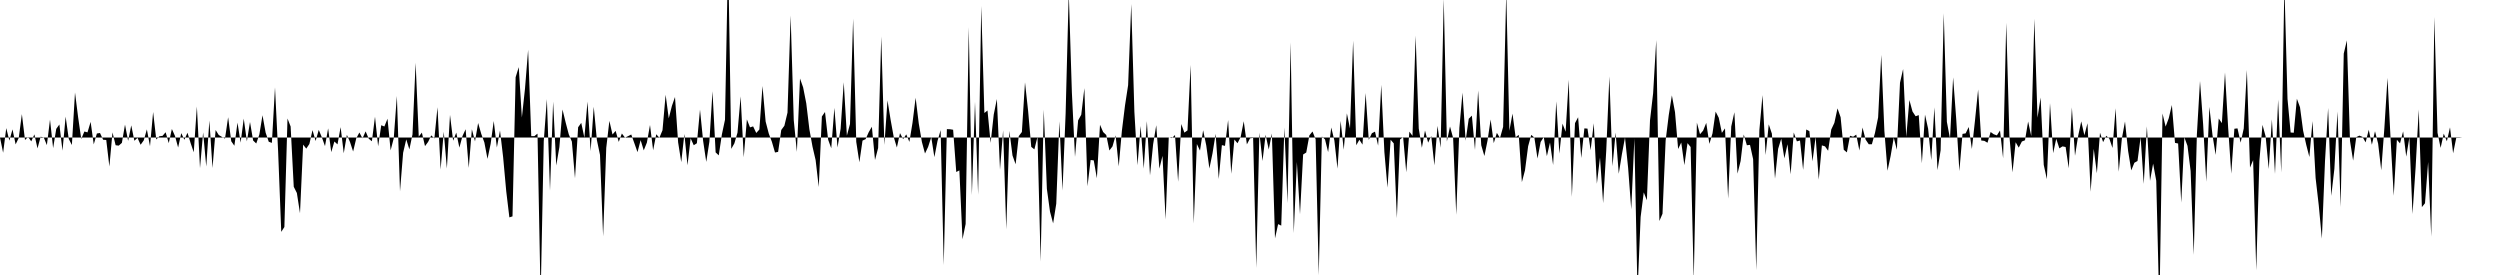 <svg viewBox="0 0 200 22" >
<polyline points="0,11 0.25,12.22 0.50,10.25 0.75,11.25 1,10.35 1.25,11.55 1.50,11.03 1.75,9.13 2,11.20 2.25,10.95 2.50,11.31 2.75,10.75 3,11.87 3.25,10.94 3.50,10.99 3.75,11.61 4,9.57 4.25,11.85 4.50,10.31 4.75,9.96 5,12.05 5.25,9.33 5.50,11.11 5.75,11.60 6,7.40 6.25,9.38 6.50,11.12 6.75,10.52 7,10.59 7.25,9.75 7.50,11.55 7.75,10.68 8,10.64 8.25,11.18 8.50,11.20 8.75,13.32 9,10.59 9.25,11.62 9.50,11.65 9.75,11.43 10,9.97 10.25,11.27 10.50,10.03 10.75,11.26 11,11.03 11.25,11.58 11.50,11.23 11.75,10.35 12,11.70 12.25,8.96 12.50,11.16 12.75,10.90 13,10.87 13.25,10.58 13.50,11.45 13.75,10.32 14,10.88 14.25,11.80 14.50,10.65 14.75,11.18 15,10.62 15.25,11.45 15.50,12.18 15.75,8.52 16,13.45 16.25,10.59 16.50,13.32 16.75,9.64 17,13.44 17.25,10.40 17.50,10.80 17.75,10.95 18,11.09 18.25,9.38 18.50,11.30 18.75,11.66 19,9.81 19.25,11.41 19.50,9.49 19.75,11.31 20,9.76 20.25,11.24 20.50,11.48 20.75,10.75 21,9.22 21.25,10.61 21.50,11.34 21.75,11.43 22,6.99 22.25,12.12 22.50,18.55 22.75,18.16 23,9.48 23.25,10.12 23.50,14.94 23.75,15.44 24,17.06 24.25,11.57 24.50,11.89 24.75,11.52 25,10.41 25.25,11.28 25.50,10.39 25.75,10.99 26,11.69 26.25,10.27 26.50,12.17 26.75,11.32 27,11.55 27.25,10.17 27.50,12.26 27.75,10.79 28,11.36 28.25,12.12 28.50,11.07 28.75,10.60 29,11.07 29.25,10.51 29.50,11.10 29.75,11.30 30,9.34 30.25,11.70 30.50,10.02 30.75,10.12 31,9.50 31.25,12.03 31.50,11.06 31.75,7.68 32,15.31 32.25,12.22 32.50,11.15 32.75,11.95 33,10.75 33.25,5.02 33.50,10.93 33.75,10.61 34,11.69 34.25,11.35 34.50,10.83 34.75,11.08 35,8.58 35.25,13.56 35.50,10.54 35.75,13.48 36,9.19 36.25,11.26 36.50,10.61 36.75,11.81 37,10.88 37.25,10.34 37.50,13.43 37.75,10.34 38,11.31 38.25,9.84 38.50,10.71 38.75,11.40 39,12.71 39.25,11.51 39.50,9.68 39.75,11.80 40,10.44 40.25,12.57 40.50,15.31 40.75,17.39 41,17.31 41.25,6.18 41.50,5.37 41.75,9.40 42,7.09 42.25,3.98 42.50,10.89 42.75,10.89 43,10.69 43.25,23.80 43.50,11.30 43.75,7.93 44,15.26 44.25,8.13 44.50,13.24 44.75,11.77 45,8.76 45.25,9.79 45.50,10.74 45.75,11.33 46,14.26 46.25,10.18 46.50,9.83 46.75,11.01 47,8.13 47.25,12.09 47.50,8.54 47.75,11.20 48,12.39 48.25,18.91 48.50,11.83 48.75,9.67 49,10.76 49.25,10.47 49.50,11.35 49.75,10.68 50,11.01 50.25,10.89 50.50,10.76 50.75,11.46 51,12.17 51.25,11.21 51.50,12.03 51.75,11.41 52,10 52.25,12.02 52.50,10.74 52.75,11.02 53,10.42 53.25,7.58 53.50,9.47 53.75,8.48 54,7.76 54.25,11.39 54.50,12.97 54.75,10.72 55,13.22 55.25,11.06 55.50,11.62 55.75,11.46 56,8.77 56.25,11.27 56.50,12.95 56.75,11.34 57,7.30 57.25,12.19 57.50,12.43 57.75,10.76 58,9.58 58.25,-3.67 58.50,11.91 58.75,11.47 59,10.61 59.25,7.71 59.50,12.58 59.75,9.55 60,10.19 60.25,10.11 60.50,10.64 60.75,10.36 61,6.88 61.25,9.72 61.50,10.68 61.75,11.34 62,12.20 62.25,12.15 62.50,10.40 62.75,10.06 63,9.01 63.25,1.24 63.50,9.61 63.75,12.15 64,6.28 64.25,6.99 64.50,8.26 64.75,10.34 65,11.73 65.25,12.81 65.50,14.96 65.75,9.32 66,8.96 66.25,11.17 66.50,11.86 66.75,8.63 67,11.80 67.25,10.30 67.50,6.58 67.75,10.85 68,9.92 68.25,1.49 68.50,11.35 68.75,12.98 69,11.25 69.25,11.13 69.50,10.57 69.75,10.14 70,12.80 70.25,11.84 70.50,2.92 70.75,11.59 71,8.03 71.25,9.59 71.50,10.97 71.75,11.80 72,10.65 72.25,11.13 72.50,10.75 72.75,11.35 73,9.83 73.25,7.82 73.50,9.87 73.75,11.35 74,12.28 74.25,11.75 74.50,10.97 74.75,12.57 75,11.28 75.25,10.41 75.50,21.21 75.75,10.33 76,10.34 76.25,10.38 76.50,13.76 76.75,13.63 77,19.14 77.25,17.92 77.50,2.17 77.75,15.60 78,8.15 78.25,15.57 78.50,0.48 78.75,9.04 79,8.84 79.25,11.43 79.50,9.16 79.75,7.92 80,13.57 80.25,10.43 80.50,18.34 80.75,10.47 81,12.44 81.25,13.14 81.50,10.89 81.75,10.56 82,6.59 82.25,8.88 82.50,11.75 82.75,11.95 83,10.94 83.25,20.93 83.50,8.77 83.75,15.11 84,16.93 84.25,17.87 84.50,16.30 84.75,9.71 85,15.24 85.25,9.08 85.50,-0.61 85.75,7.39 86,12.55 86.25,9.63 86.50,9.18 86.75,7.05 87,14.90 87.25,12.80 87.50,12.83 87.75,14.26 88,9.98 88.25,10.56 88.50,10.80 88.75,12.04 89,11.71 89.25,10.83 89.50,13.31 89.75,10.47 90,8.44 90.25,6.81 90.50,0.32 90.75,8.94 91,13.22 91.25,10.08 91.50,13.49 91.75,9.69 92,14.03 92.25,11.54 92.50,10.02 92.75,13.49 93,12.47 93.25,17.56 93.50,10.99 93.75,11.05 94,10.80 94.25,14.54 94.50,9.92 94.75,10.61 95,10.43 95.25,5.19 95.50,17.88 95.75,11.52 96,12.05 96.25,10.42 96.50,11.63 96.75,13.48 97,12.27 97.25,10.71 97.50,14.32 97.75,11.61 98,11.67 98.25,9.60 98.50,13.90 98.75,11.16 99,11.46 99.25,10.97 99.50,9.70 99.75,11.55 100,11.07 100.25,11.03 100.50,21.43 100.75,10.62 101,12.88 101.25,10.78 101.50,11.96 101.75,10.68 102,19.07 102.25,17.93 102.50,18.05 102.75,10.20 103,16.25 103.25,3.39 103.50,18.65 103.75,12.96 104,17.14 104.25,12.36 104.50,12.20 104.75,10.83 105,10.52 105.25,11.14 105.50,22.02 105.75,10.92 106,11.15 106.25,12.17 106.50,10.20 106.75,11.24 107,13.49 107.25,9.67 107.50,11.98 107.75,9.07 108,10.28 108.25,3.25 108.50,11.62 108.75,11.18 109,11.57 109.25,7.44 109.50,11.19 109.75,10.66 110,10.53 110.25,11.65 110.50,6.79 110.75,12.16 111,15.01 111.25,11.18 111.50,11.47 111.75,17.45 112,11.16 112.25,10.96 112.50,13.78 112.75,10.53 113,10.87 113.25,2.85 113.50,10.28 113.75,11.82 114,10.44 114.25,11.41 114.50,10.88 114.75,13.23 115,10.07 115.25,11.82 115.50,-0.10 115.75,11.32 116,10.12 116.25,11.04 116.50,17.18 116.75,10.23 117,7.41 117.25,11.26 117.50,9.50 117.75,9.25 118,11.99 118.25,7.24 118.50,11.62 118.75,12.48 119,11.26 119.25,9.56 119.50,11.45 119.75,10.63 120,11.04 120.25,10.15 120.50,-0.64 120.75,10.46 121,9.09 121.25,10.98 121.50,10.79 121.75,14.57 122,13.62 122.25,11.70 122.50,10.79 122.75,11.01 123,12.68 123.25,11.36 123.50,10.96 123.75,12.49 124,11.40 124.25,13.20 124.50,8.11 124.75,12.29 125,9.89 125.25,10.54 125.50,6.38 125.75,15.75 126,9.85 126.25,9.38 126.50,12.64 126.75,10.27 127,10.29 127.25,12.02 127.50,9.86 127.75,14.70 128,12.60 128.25,16.25 128.50,12.04 128.75,6.11 129,13.30 129.25,10.61 129.50,13.90 129.75,12.35 130,11 130.25,13.43 130.50,16.75 130.75,11.07 131,23.43 131.25,17.36 131.50,15.39 131.75,16.02 132,9.63 132.25,7.46 132.50,3.21 132.75,17.68 133,17.10 133.25,11.25 133.50,9.21 133.75,7.63 134,8.97 134.25,11.92 134.50,11.40 134.75,13.21 135,11.45 135.25,11.76 135.50,22.41 135.75,9.81 136,10.74 136.25,10.45 136.50,9.83 136.75,11.51 137,10.67 137.25,8.93 137.50,9.42 137.75,10.63 138,10.27 138.25,15.89 138.50,10.12 138.75,8.98 139,13.89 139.25,12.88 139.50,10.76 139.75,11.62 140,11.59 140.25,12.73 140.50,21.62 140.75,10.41 141,7.61 141.25,12.40 141.50,9.95 141.75,10.69 142,14.29 142.25,11.91 142.50,11.09 142.75,12.67 143,11.54 143.25,13.94 143.50,10.60 143.75,11.31 144,11.24 144.25,13.59 144.50,10.36 144.75,10.49 145,12.91 145.25,10.94 145.50,14.37 145.75,11.63 146,11.71 146.25,12.06 146.50,10.36 146.75,9.83 147,8.67 147.25,9.38 147.50,11.98 147.75,12.19 148,10.86 148.25,10.94 148.50,10.77 148.75,12.04 149,10.20 149.25,11.17 149.50,11.54 149.75,11.54 150,10.63 150.25,9.39 150.50,4.39 150.75,10.48 151,13.66 151.25,12.48 151.50,11.01 151.75,11.98 152,6.62 152.25,5.52 152.50,10.95 152.75,8 153,8.92 153.25,9.30 153.50,9.21 153.75,13.06 154,9.17 154.25,10.30 154.50,12.81 154.75,8.59 155,13.61 155.25,12.02 155.50,1.06 155.75,9.75 156,11.09 156.25,6.19 156.50,9.56 156.75,13.69 157,10.71 157.25,10.67 157.50,10.16 157.75,11.92 158,9.63 158.25,7.16 158.50,11.24 158.75,11.27 159,11.42 159.25,10.56 159.50,10.74 159.75,10.83 160,10.44 160.25,12.66 160.50,1.82 160.75,10.84 161,13.79 161.25,11.38 161.50,11.81 161.75,11.32 162,11.22 162.25,9.72 162.50,10.89 162.75,1.50 163,9.42 163.25,7.80 163.50,13.19 163.75,14.33 164,8.25 164.25,12.25 164.50,11.10 164.75,11.87 165,11.71 165.25,11.76 165.50,13.46 165.75,8.59 166,12.46 166.25,10.88 166.50,9.71 166.75,10.82 167,9.86 167.25,15.34 167.50,11.91 167.75,13.86 168,10.62 168.25,11.37 168.50,10.86 168.75,11.10 169,11.84 169.25,8.66 169.50,13.74 169.75,11.08 170,9.72 170.25,12.08 170.50,13.63 170.75,13.02 171,12.88 171.25,10.98 171.50,14.71 171.75,10.11 172,14.47 172.25,13.09 172.50,14.46 172.75,24.78 173,9.08 173.25,10.13 173.50,9.46 173.75,8.40 174,11.43 174.25,11.48 174.50,16.21 174.75,10.99 175,11.67 175.25,13.68 175.50,20.39 175.75,10.76 176,6.48 176.25,9.93 176.50,14.54 176.75,8.55 177,10.81 177.25,12.39 177.50,9.48 177.75,9.85 178,5.80 178.25,10.19 178.50,13.89 178.75,10.30 179,10.27 179.25,11.41 179.50,10.28 179.75,5.60 180,13.41 180.25,12.81 180.50,21.63 180.75,12.88 181,9.99 181.25,10.91 181.50,13.52 181.75,9.55 182,13.91 182.25,7.97 182.50,13.80 182.75,-1.21 183,7.91 183.25,10.60 183.50,10.62 183.75,7.90 184,8.58 184.25,10.46 184.50,11.59 184.75,12.56 185,9.69 185.25,14.25 185.50,16.42 185.75,19.09 186,12.89 186.25,8.64 186.50,15.67 186.75,13.51 187,8.92 187.25,16.56 187.50,4.29 187.75,3.23 188,11.27 188.25,12.85 188.50,10.97 188.75,10.85 189,10.95 189.25,11.39 189.50,10.38 189.75,11.58 190,10.50 190.25,11.49 190.50,13.62 190.75,10.24 191,6.23 191.25,11.19 191.50,15.66 191.75,11.18 192,11.47 192.25,10.51 192.50,12.53 192.75,10.99 193,17.12 193.25,13.38 193.50,8.76 193.75,16.57 194,16.26 194.25,12.96 194.50,18.93 194.75,1.36 195,10.62 195.25,11.83 195.50,10.69 195.75,11.30 196,10.19 196.25,12.26 196.50,11.03 196.75,11.03 197,11 197.25,11 197.50,11 197.75,11 198,11 198.25,11 198.50,11 198.75,11 199,11 199.25,11 199.50,11 199.75,11 " />
</svg>